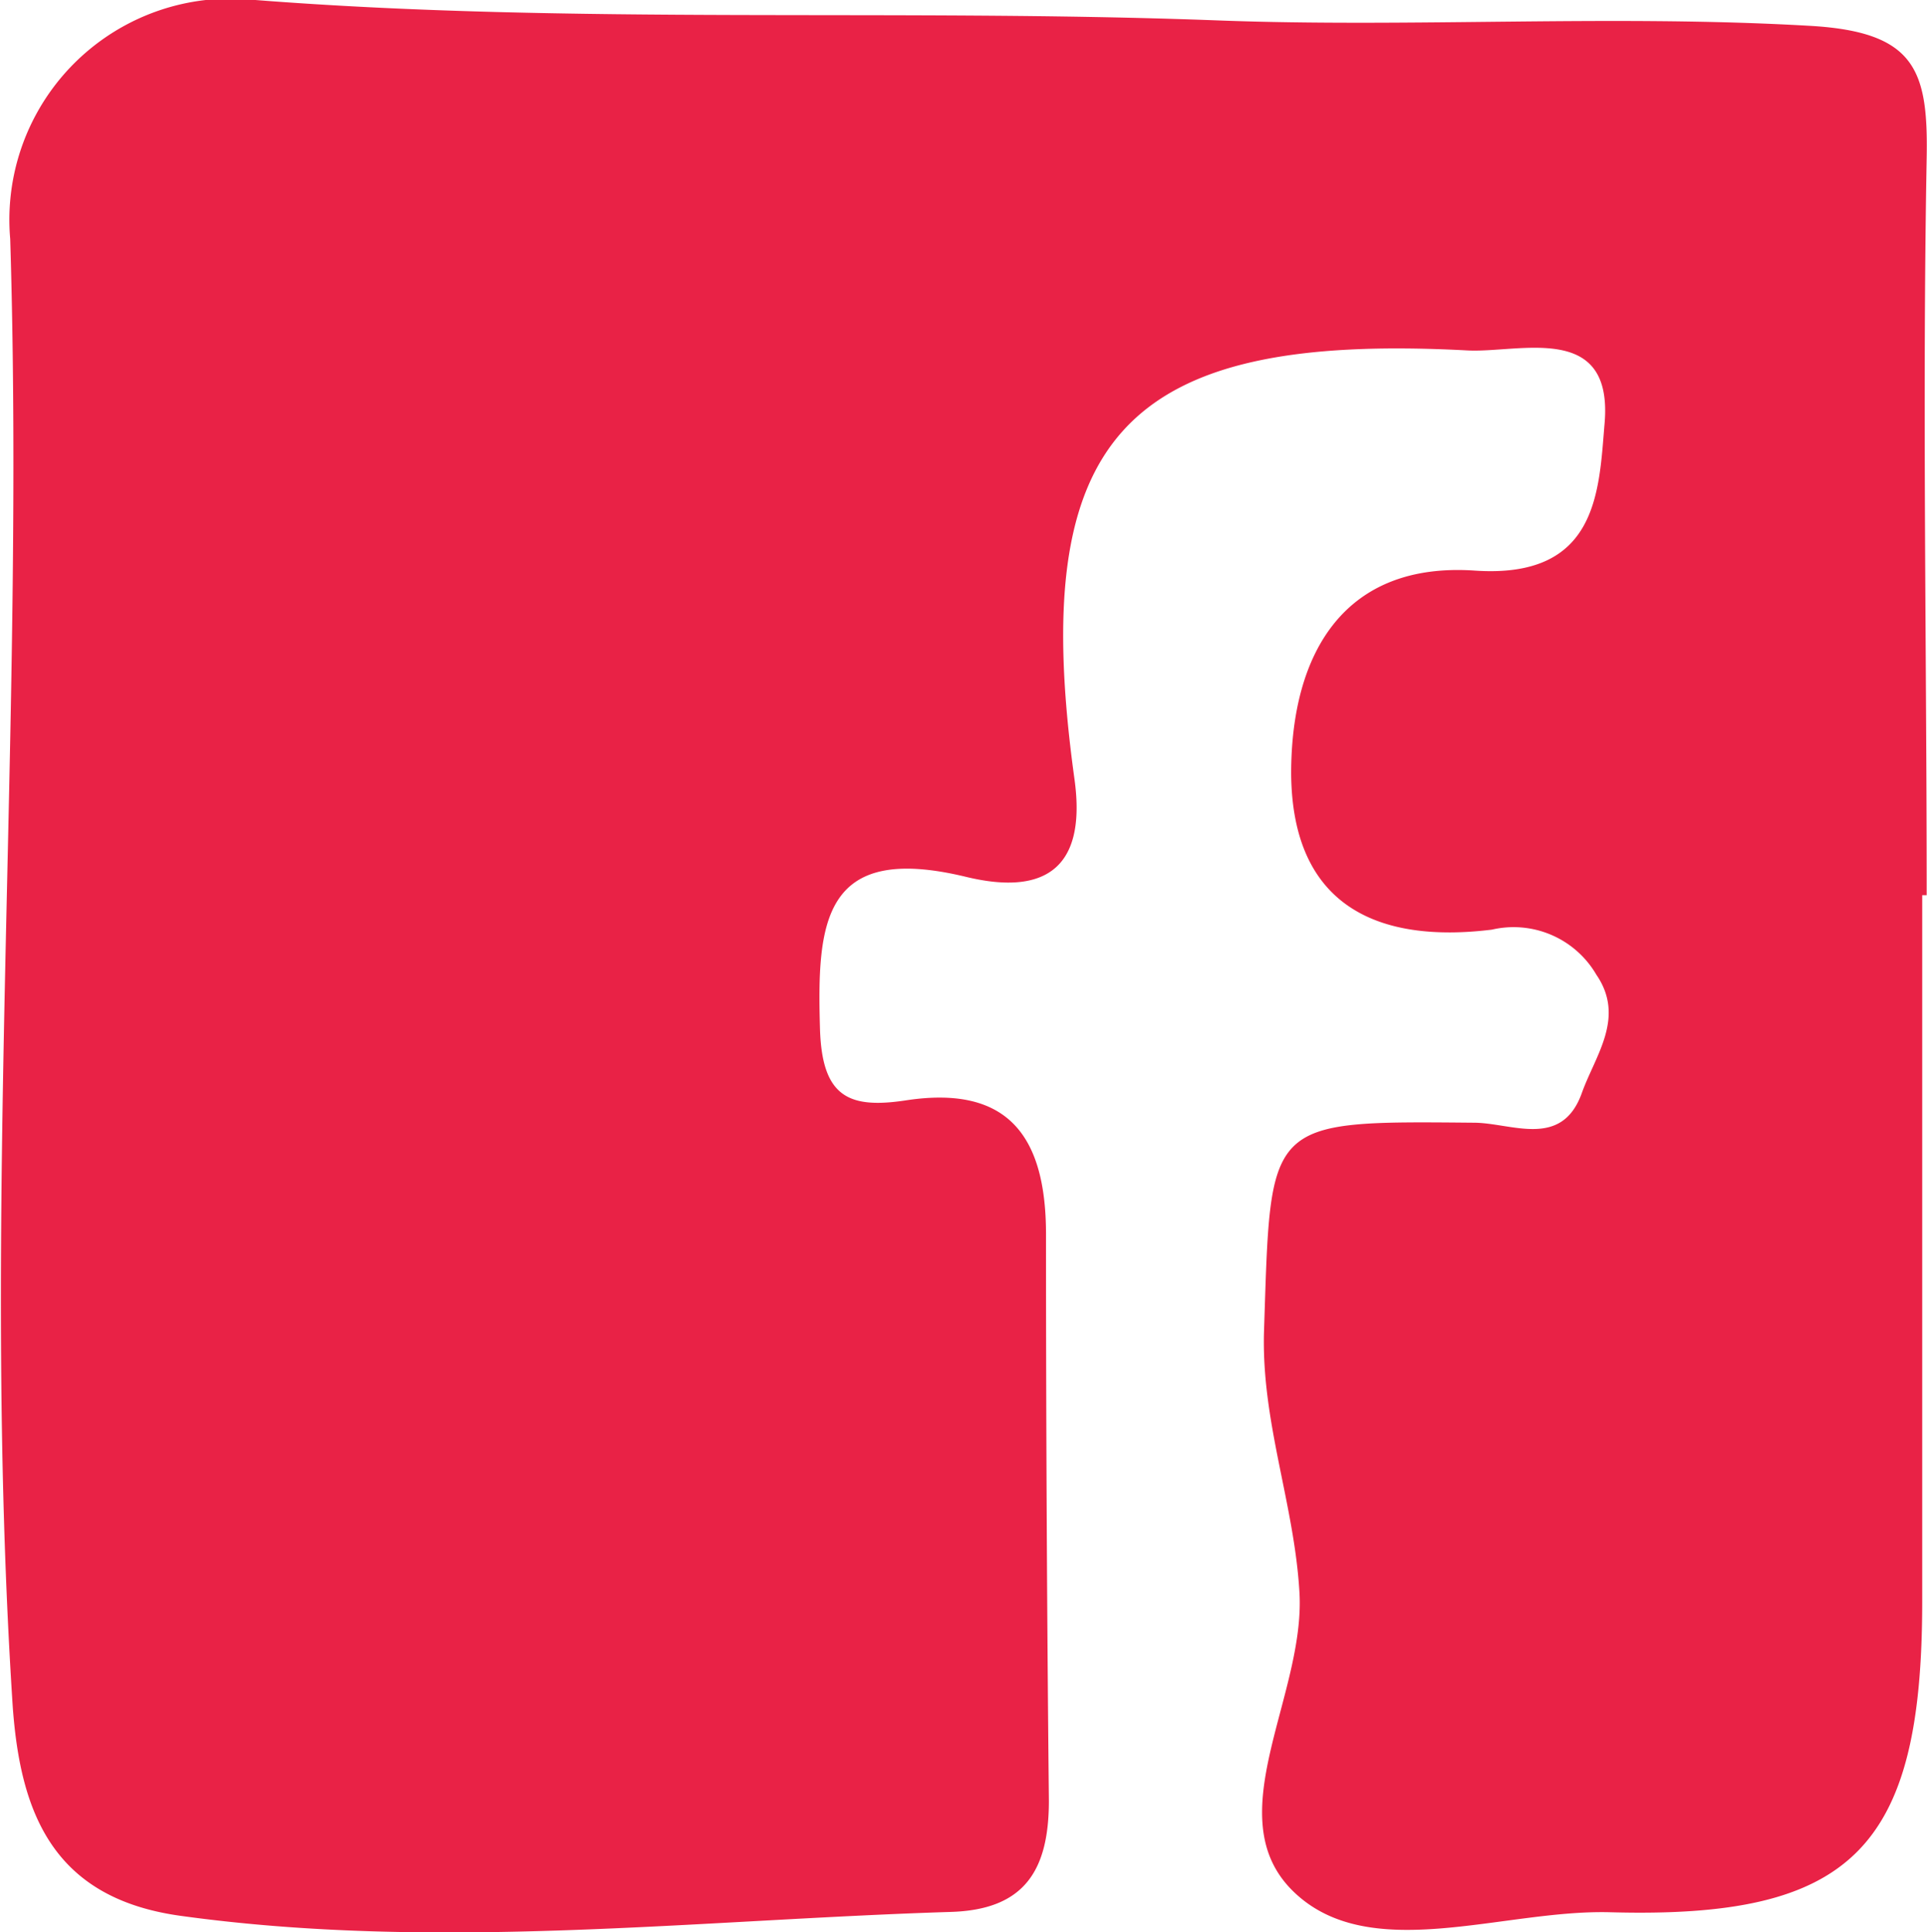 <svg xmlns="http://www.w3.org/2000/svg" viewBox="0 0 60.37 60.55"><defs><style>.cls-1{fill:#e92246;}</style></defs><title>Datový zdroj 5</title><g id="Vrstva_2" data-name="Vrstva 2"><g id="Vrstva_1-2" data-name="Vrstva 1"><path class="cls-1" d="M60.22,28.05c0,7.38,0,14.76,0,22.14,0,7.76-2.23,9.94-9.78,9.73-3.38-.09-7.55,1.67-9.93-.66s.39-6.12.2-9.36c-.16-2.78-1.2-5.35-1.11-8.2.22-6.6,0-6.58,6.57-6.52,1.18,0,2.76.84,3.39-.94.42-1.17,1.37-2.36.45-3.7a3,3,0,0,0-3.27-1.41c-3.56.44-6.26-.73-6.29-4.89,0-3.81,1.69-6.64,5.76-6.36,3.87.26,3.88-2.51,4.06-4.62.27-3.2-2.67-2.19-4.31-2.28-10.77-.57-13.78,2.71-12.3,13.42.42,3-1.13,3.62-3.38,3.08-4.52-1.1-4.69,1.43-4.59,4.79.07,2.11.91,2.48,2.69,2.21,3.27-.5,4.4,1.2,4.39,4.24q0,8.85.09,17.71c0,2.21-.79,3.41-3.07,3.48-8,.25-16.08,1.24-24.15.12-4-.56-5-3.25-5.24-6.54-1-15.34.39-30.69-.08-46A6.93,6.93,0,0,1,8,0C18,.78,28.1.26,38.16.64,44.29.87,50.5.45,56.71.81,60,1,60.41,2.19,60.36,4.94c-.14,7.71,0,15.41,0,23.11Z"/></g></g></svg>